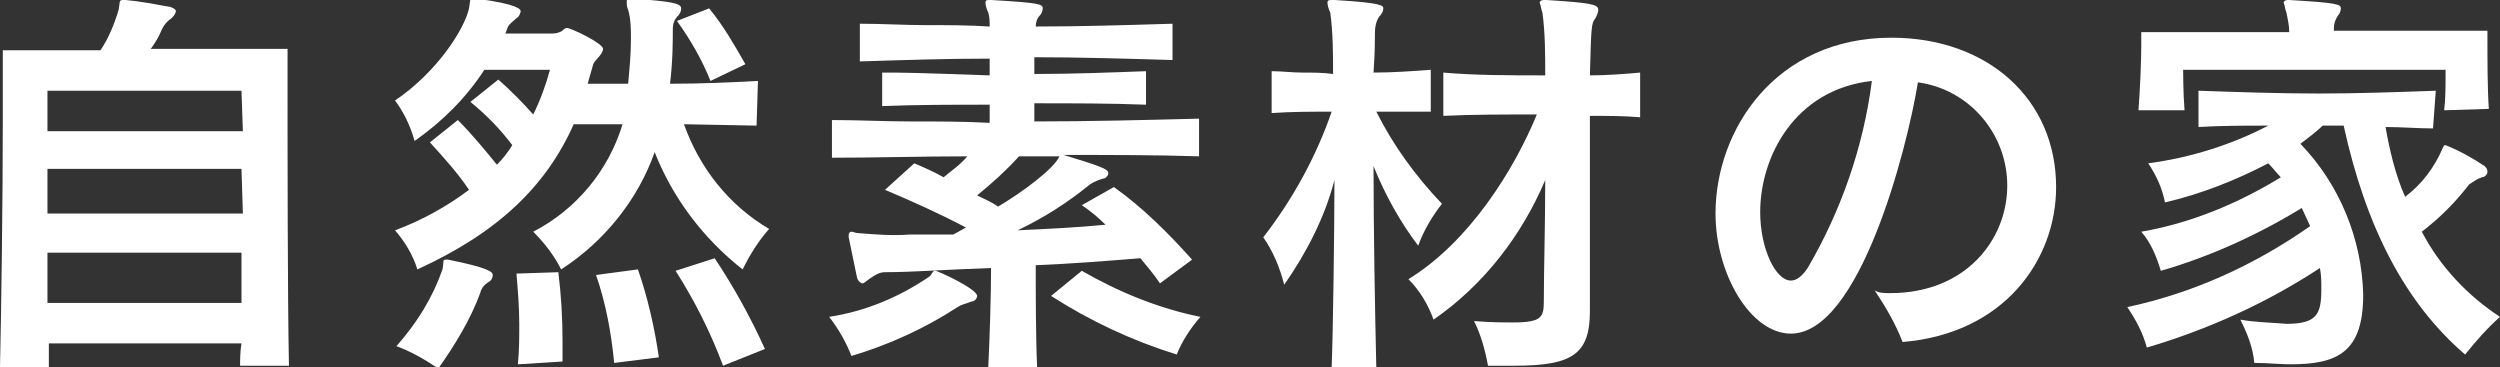 <?xml version="1.0" encoding="utf-8"?>
<!-- Generator: Adobe Illustrator 23.0.2, SVG Export Plug-In . SVG Version: 6.00 Build 0)  -->
<svg version="1.1" id="Layer_1" xmlns="http://www.w3.org/2000/svg" xmlns:xlink="http://www.w3.org/1999/xlink" x="0px" y="0px"
	 viewBox="0 0 179.1 26.3" style="enable-background:new 0 0 179.1 26.3;" xml:space="preserve">
<rect x="0" y="0" width="179.1" height="26.3" fill="#333333" stroke="none"/>
<style type="text/css">
	.st0{fill:#FFFFFF;}
</style>
<title>txt_qua01</title>
<g>
	<g id="レイヤー_2">
		<path class="st0" d="M17.2,26.3c0-0.5,0-1.1,0.1-1.7H3.5c0,0.6,0,1.2,0,1.7H0C0.1,22,0.2,14,0.2,8.7V3.6h7c0.6-0.9,1-1.9,1.3-2.9
			C8.6,0.2,8.5,0,8.8,0H9c1.1,0.1,2.1,0.3,3.2,0.5c0.3,0.1,0.4,0.2,0.4,0.3s-0.1,0.3-0.3,0.5c-0.3,0.2-0.5,0.4-0.7,0.8
			c-0.2,0.5-0.5,1-0.8,1.4h9.8v2.6c0,4.8,0,15.1,0.1,20.1H17.2z M17.3,6.5H3.4v2.9h14L17.3,6.5z M17.3,12.1H3.4v3.2h14L17.3,12.1z
			 M3.4,18.1c0,1.2,0,2.5,0,3.6h13.9c0-1.1,0-2.4,0-3.6H3.4z"/>
		<path class="st0" d="M54.2,9L49,8.9c1.1,3.1,3.2,5.8,6.1,7.5c-0.8,0.9-1.4,1.9-1.9,2.9c-2.8-2.2-5-5.1-6.3-8.4
			c-1.2,3.4-3.6,6.4-6.7,8.4c-0.5-1-1.2-1.9-2-2.7c3.1-1.6,5.4-4.4,6.4-7.7h-3.5c-2,4.5-5.5,7.8-11.2,10.4c-0.3-1-0.9-2-1.6-2.8
			c1.9-0.7,3.7-1.7,5.3-2.9c-0.8-1.2-1.8-2.3-2.8-3.4l2-1.6c1,1,1.9,2.1,2.8,3.2c0.4-0.4,0.8-0.9,1.1-1.4c-0.9-1.2-1.9-2.2-3-3.1
			l2-1.6c0.9,0.8,1.7,1.6,2.5,2.5c0.5-1,0.9-2.1,1.2-3.2h-4.7c-1.3,2-3,3.7-5,5.1c-0.3-1.1-0.8-2.1-1.4-2.9c3.1-2.1,5-5.2,5.3-6.6
			c0.1-0.5,0-0.7,0.3-0.7c0.1,0,0.1,0,0.2,0c3.1,0.4,3.2,0.8,3.2,0.9S37.2,1.2,37,1.3c-0.2,0.2-0.5,0.4-0.6,0.6
			c-0.1,0.2-0.1,0.3-0.2,0.5h3.4c0.3,0,0.6-0.1,0.8-0.3c0.1-0.1,0.2-0.1,0.2-0.1c0.3,0,2.6,1.1,2.6,1.5s-0.6,0.8-0.7,1.1
			s-0.3,1.1-0.4,1.4H45c0.1-1.1,0.2-2.1,0.2-3.2c0-0.7,0-1.4-0.2-2.1c-0.1-0.2-0.1-0.4-0.1-0.6c0-0.2,0.1-0.2,0.3-0.2h0.2
			c2.5,0.2,3.4,0.3,3.4,0.7c0,0.2-0.1,0.4-0.2,0.5c-0.3,0.3-0.4,0.6-0.4,1c0,0.8,0,2.3-0.2,3.9c2.3,0,4.4-0.1,6.3-0.2L54.2,9z
			 M31.7,19.3c0.1-0.5,0-0.7,0.2-0.7c0.1,0,0.1,0,0.2,0c3,0.6,3.2,0.9,3.2,1.1c0,0.2-0.1,0.4-0.3,0.5c-0.3,0.2-0.5,0.4-0.6,0.8
			c-0.7,1.9-1.8,3.7-3,5.4c-0.9-0.6-1.9-1.2-3-1.6C29.9,23.1,31,21.3,31.7,19.3z M37.1,26.1c0.1-1,0.1-1.9,0.1-2.9
			c0-1.2-0.1-2.4-0.2-3.6l3-0.1c0.2,1.6,0.3,3.3,0.3,4.9c0,0.5,0,1,0,1.5L37.1,26.1z M44,26c-0.2-2.1-0.6-4.3-1.3-6.3l3-0.4
			c0.7,2,1.2,4.2,1.5,6.3L44,26z M51.8,26.2c-0.9-2.4-2-4.6-3.4-6.8l2.8-0.9c1.4,2.1,2.6,4.3,3.6,6.5L51.8,26.2z M50.9,5.8
			c-0.6-1.5-1.4-2.9-2.4-4.3l2.3-0.9c1,1.2,1.8,2.6,2.6,4L50.9,5.8z"/>
		<path class="st0" d="M68.6,22c-2.3,1.5-4.9,2.7-7.6,3.5c-0.4-1-0.9-1.9-1.6-2.8c2.6-0.4,5-1.4,7.2-2.9c0.2-0.2,0.2-0.4,0.4-0.4
			s3,1.3,3,1.8c0,0.2-0.2,0.4-0.4,0.4C69.1,21.8,68.9,21.8,68.6,22z M83.1,20.3c-0.4-0.6-0.9-1.2-1.4-1.8c-2.5,0.2-5,0.4-7.5,0.5
			c0,1.8,0,5.2,0.1,7.3h-3.5c0.1-2,0.2-5.2,0.2-7.1c-3,0.1-5.6,0.3-7.6,0.3c-0.4,0-0.7,0.2-1,0.4c-0.3,0.2-0.5,0.4-0.6,0.4
			s-0.3-0.1-0.4-0.4C61.2,18.9,61,18,60.8,17c0-0.1,0-0.1,0-0.2c0-0.1,0.1-0.2,0.2-0.2s0.3,0.1,0.5,0.1c1.2,0.1,2.4,0.2,3.7,0.1
			c0.9,0,2,0,3.1,0l0.9-0.5c-1.9-1-3.9-1.9-5.8-2.7l2.1-1.9c0.7,0.3,1.4,0.6,2.1,1c0.6-0.5,1.2-0.9,1.7-1.5c-3.3,0-6.5,0.1-9.7,0.1
			V8.6c1.9,0,3.8,0.1,5.6,0.1c1.9,0,3.8,0,5.7,0.1V7.5c-2.6,0-5.2,0-7.7,0.1V5.2c1.7,0,1.9,0,7.7,0.2V4.2c-3.1,0-6.1,0.1-9.3,0.2
			V1.7c1.6,0,3.2,0.1,4.7,0.1s3.1,0,4.6,0.1c0-0.3,0-0.7-0.1-1c-0.1-0.2-0.2-0.5-0.2-0.7c0-0.2,0.1-0.2,0.3-0.2H71
			c3.5,0.2,3.7,0.3,3.7,0.6c0,0.2-0.1,0.4-0.2,0.5c-0.2,0.2-0.3,0.5-0.3,0.8c3.2,0,6.4-0.1,9.8-0.2v2.6c-3.4-0.1-6.7-0.2-9.9-0.2
			v1.2c2.7,0,5.3-0.1,8-0.2v2.4c-2.6-0.1-5.3-0.1-8-0.1c0,0.4,0,0.9,0,1.3c3.9,0,7.9-0.1,11.8-0.2v2.7c-3-0.1-6.7-0.1-9.7-0.1
			c2.6,0.8,3.2,1,3.2,1.3c0,0.2-0.2,0.4-0.4,0.4c-0.3,0.1-0.6,0.2-0.9,0.4c-1.6,1.3-3.3,2.4-5.2,3.3c2.1-0.1,4.3-0.2,6.3-0.4
			c-0.5-0.5-1.1-1-1.7-1.4l2.3-1.3c2.1,1.5,3.9,3.3,5.6,5.2L83.1,20.3z M73,11.2c-0.9,1-1.9,1.9-3,2.8c0.4,0.2,1.1,0.5,1.5,0.8
			c1.7-1,4-2.7,4.4-3.6L73,11.2z M77.5,19.4c2.6,1.5,5.5,2.7,8.5,3.3c-0.7,0.8-1.3,1.7-1.7,2.7c-3.2-1-6.2-2.4-9-4.2L77.5,19.4z"/>
		<path class="st0" d="M95.4,26.3c0.1-2.4,0.2-10.1,0.2-13.4c-0.7,2.7-2,5.2-3.6,7.5c-0.3-1.2-0.8-2.4-1.5-3.4
			c2.1-2.7,3.8-5.8,4.9-9c-1.4,0-2.9,0-4.3,0.1v-3c0.7,0,1.5,0.1,2.2,0.1s1.5,0,2.2,0.1c0-1.5,0-2.9-0.2-4.4
			c-0.1-0.2-0.2-0.5-0.2-0.7c0-0.2,0.1-0.2,0.4-0.2h0.1c3.4,0.2,3.5,0.4,3.5,0.6c0,0.2-0.1,0.4-0.3,0.6c-0.2,0.3-0.3,0.7-0.3,1.1
			c0,0.5,0,1.5-0.1,2.9c1.3,0,2.8-0.1,4.1-0.2v3C101.3,8,99.9,8,98.6,8c1.2,2.4,2.8,4.6,4.7,6.6c-0.7,0.9-1.3,1.9-1.7,3
			c-1.3-1.7-2.4-3.7-3.2-5.7c0,4.5,0.1,10.2,0.2,14.5L95.4,26.3z M113.9,22.3c0,3.1-1.3,3.9-5.4,3.9c-0.6,0-1.2,0-1.9,0
			c-0.2-1.1-0.5-2.2-1-3.2c1.2,0.1,2.1,0.1,2.8,0.1c2.1,0,2.2-0.4,2.2-1.6c0-2.2,0.1-5.4,0.1-8.6c-1.7,4-4.4,7.5-8,10
			c-0.4-1.1-1-2.1-1.8-2.9c4.4-2.7,7.6-7.9,9.2-11.8c-2.4,0-4.6,0-6.7,0.1V5.2c2.3,0.2,4.7,0.2,7.3,0.2c0-1.5,0-3-0.2-4.5
			c-0.1-0.2-0.1-0.5-0.2-0.7c0-0.1,0.1-0.2,0.3-0.2h0.2c3.1,0.2,3.7,0.3,3.7,0.7c0,0.2-0.1,0.4-0.2,0.6c-0.3,0.4-0.3,0.5-0.4,4.1
			c1.2,0,2.5-0.1,3.6-0.2v3.2c-1.2-0.1-2.4-0.1-3.6-0.1c0,2.2,0,4.8,0,7.3s0,4.8,0,6.5V22.3z"/>
		<path class="st0" d="M135.4,21c5.5,0,8.4-3.9,8.4-7.7c0-3.7-2.7-6.9-6.4-7.4c-0.8,4.9-4.2,18-9.1,18c-2.9,0-5.4-4.3-5.4-8.6
			c0-6,4.3-12.6,12.6-12.6c6.9,0,11.8,4.4,11.8,10.7c0,5.2-3.7,10.5-11,11.1c-0.5-1.3-1.2-2.5-2-3.7C134.6,21,135,21,135.4,21z
			 M126.1,15.2c0,2.6,1.1,4.9,2.2,4.9c0.4,0,0.8-0.3,1.2-0.9c2.4-4.1,4-8.7,4.6-13.4C128.6,6.4,126.1,11.2,126.1,15.2L126.1,15.2z"
			/>
		<path class="st0" d="M174.3,9.2c-1.1,0-2.2-0.1-3.4-0.1c0.3,1.7,0.7,3.4,1.4,5c1.2-0.9,2.1-2.1,2.7-3.5c0.1-0.2,0.1-0.2,0.2-0.2
			c1,0.4,1.9,0.9,2.8,1.5c0.1,0.1,0.2,0.2,0.2,0.4c0,0.2-0.2,0.4-0.4,0.4c-0.3,0.1-0.6,0.3-0.9,0.5c-1,1.3-2.1,2.4-3.4,3.4
			c1.3,2.5,3.3,4.6,5.6,6.1c-0.9,0.8-1.7,1.7-2.5,2.7c-4.3-3.7-7.1-9.1-8.7-16.4c-0.5,0-1,0-1.5,0c-0.4,0.4-1.2,1-1.6,1.3
			c2.8,2.9,4.4,6.8,4.5,10.8c0,4.1-1.8,5-5.2,5c-0.8,0-1.6-0.1-2.6-0.1c-0.1-1.1-0.5-2.1-1-3.1c1.1,0.2,2.2,0.2,3.3,0.3
			c2.2,0,2.5-0.7,2.5-2.5c0-0.5,0-1-0.1-1.5c-3.8,2.5-8,4.4-12.4,5.7c-0.3-1.1-0.8-2-1.4-2.9c4.7-1,9.1-3,13.1-5.8
			c-0.2-0.4-0.4-0.9-0.6-1.3c-3.1,1.9-6.6,3.5-10.1,4.5c-0.3-1-0.7-2-1.4-2.8c3.5-0.6,6.9-2,10-3.9c-0.3-0.3-0.6-0.7-0.9-1
			c-2.3,1.2-4.8,2.2-7.4,2.8c-0.2-1-0.6-1.9-1.2-2.8c3-0.4,5.9-1.3,8.6-2.7c-1.6,0-3.4,0-5,0.1V6.5c2.9,0.1,5.8,0.2,8.6,0.2
			s5.6-0.1,8.4-0.2L174.3,9.2z M175.1,7.9c0.1-0.8,0.1-1.7,0.1-2.5V5h-18.8c0,0,0,1.7,0.1,2.9h-3.3c0.1-1.3,0.2-3.4,0.2-4.6v-1H164
			c0-0.5-0.1-0.9-0.2-1.4c-0.1-0.2-0.1-0.5-0.2-0.7c0-0.1,0.1-0.2,0.3-0.2h0.1c3.4,0.2,3.7,0.3,3.7,0.6c0,0.2-0.1,0.4-0.2,0.5
			c-0.2,0.3-0.3,0.6-0.3,0.9v0.2h11V3c0,1.1,0,3.4,0.1,4.8L175.1,7.9z"/>
	</g>
</g>
</svg>
